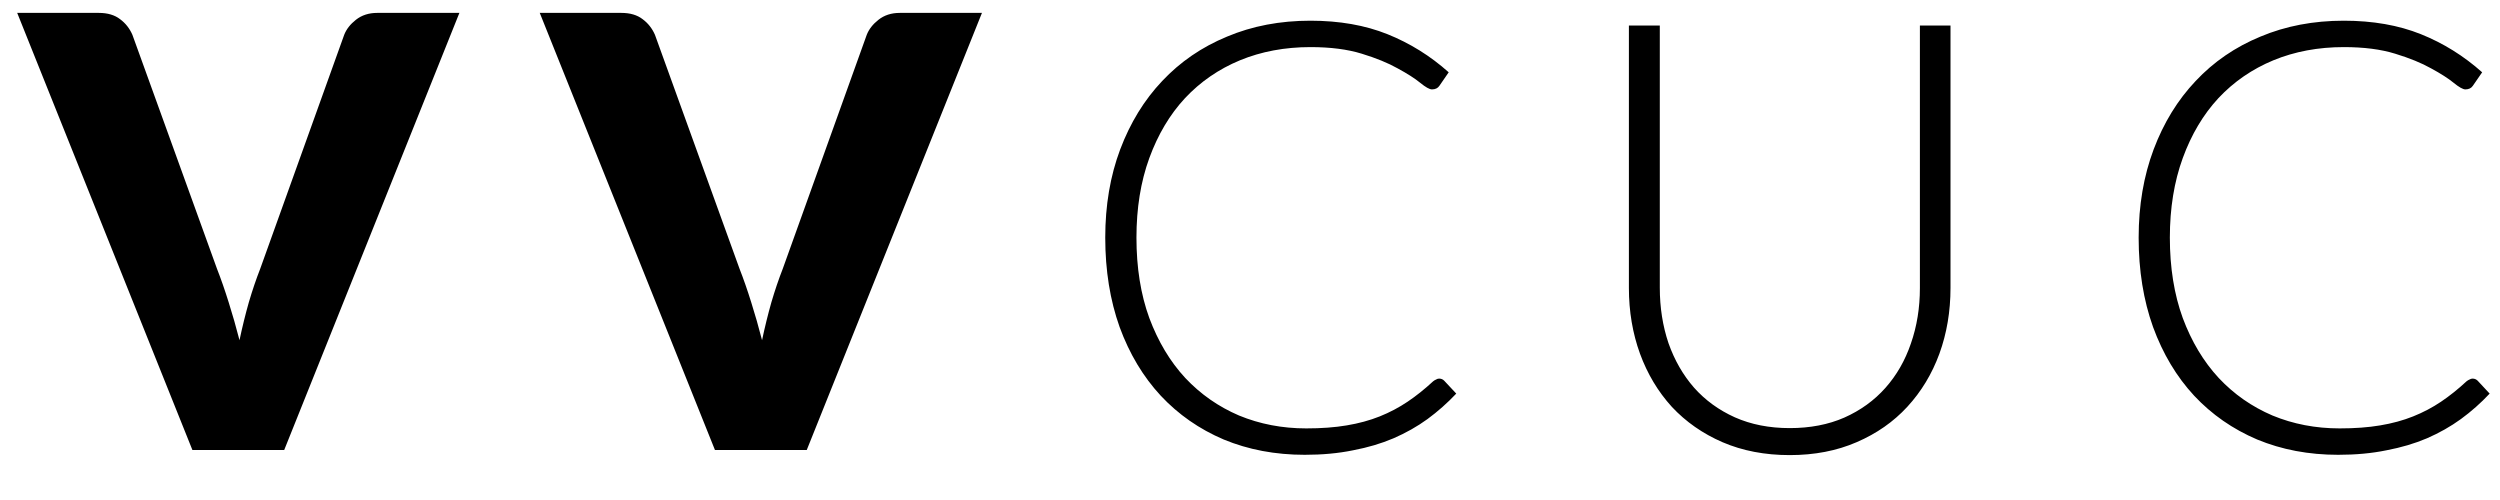 <svg xmlns="http://www.w3.org/2000/svg" width="50" height="10" viewBox="0 0 50 10" fill="none"><path d="M9.188 0.258L5.684 9H3.848L0.344 0.258H1.976C2.152 0.258 2.294 0.3 2.402 0.384C2.51 0.464 2.592 0.568 2.648 0.696L4.34 5.376C4.42 5.58 4.498 5.804 4.574 6.048C4.65 6.288 4.722 6.54 4.79 6.804C4.846 6.54 4.908 6.288 4.976 6.048C5.048 5.804 5.124 5.58 5.204 5.376L6.884 0.696C6.928 0.584 7.006 0.484 7.118 0.396C7.234 0.304 7.376 0.258 7.544 0.258H9.188ZM19.639 0.258L16.135 9H14.299L10.795 0.258H12.427C12.603 0.258 12.745 0.3 12.853 0.384C12.961 0.464 13.043 0.568 13.099 0.696L14.791 5.376C14.871 5.58 14.949 5.804 15.025 6.048C15.101 6.288 15.173 6.54 15.241 6.804C15.297 6.54 15.359 6.288 15.427 6.048C15.499 5.804 15.575 5.58 15.655 5.376L17.335 0.696C17.379 0.584 17.457 0.484 17.569 0.396C17.685 0.304 17.827 0.258 17.995 0.258H19.639ZM28.782 7.572C28.823 7.572 28.857 7.586 28.884 7.614L29.125 7.872C28.948 8.06 28.756 8.23 28.549 8.382C28.345 8.53 28.119 8.658 27.87 8.766C27.627 8.87 27.357 8.95 27.061 9.006C26.768 9.066 26.447 9.096 26.095 9.096C25.506 9.096 24.966 8.994 24.474 8.79C23.986 8.582 23.567 8.29 23.215 7.914C22.863 7.534 22.588 7.076 22.392 6.54C22.201 6.004 22.105 5.408 22.105 4.752C22.105 4.108 22.204 3.52 22.404 2.988C22.605 2.456 22.884 2 23.244 1.62C23.605 1.236 24.037 0.94 24.541 0.732C25.044 0.52 25.601 0.414 26.209 0.414C26.788 0.414 27.302 0.504 27.75 0.684C28.198 0.864 28.607 1.118 28.974 1.446L28.788 1.716C28.756 1.764 28.706 1.788 28.639 1.788C28.59 1.788 28.512 1.744 28.404 1.656C28.297 1.568 28.146 1.472 27.954 1.368C27.762 1.26 27.523 1.162 27.235 1.074C26.951 0.986 26.608 0.942 26.209 0.942C25.697 0.942 25.227 1.03 24.799 1.206C24.375 1.382 24.009 1.634 23.701 1.962C23.396 2.29 23.159 2.69 22.986 3.162C22.814 3.634 22.729 4.164 22.729 4.752C22.729 5.352 22.814 5.888 22.986 6.36C23.163 6.832 23.402 7.232 23.706 7.56C24.011 7.884 24.369 8.134 24.78 8.31C25.197 8.482 25.645 8.568 26.125 8.568C26.428 8.568 26.698 8.548 26.934 8.508C27.174 8.468 27.395 8.408 27.595 8.328C27.794 8.248 27.98 8.15 28.152 8.034C28.325 7.918 28.494 7.782 28.663 7.626C28.683 7.61 28.703 7.598 28.723 7.59C28.742 7.578 28.762 7.572 28.782 7.572ZM35.794 8.562C36.202 8.562 36.566 8.492 36.886 8.352C37.21 8.208 37.484 8.01 37.708 7.758C37.932 7.506 38.102 7.21 38.218 6.87C38.338 6.526 38.398 6.156 38.398 5.76V0.51H39.01V5.76C39.01 6.228 38.936 6.666 38.788 7.074C38.64 7.478 38.426 7.832 38.146 8.136C37.87 8.436 37.532 8.672 37.132 8.844C36.736 9.016 36.29 9.102 35.794 9.102C35.298 9.102 34.85 9.016 34.45 8.844C34.054 8.672 33.716 8.436 33.436 8.136C33.16 7.832 32.948 7.478 32.8 7.074C32.652 6.666 32.578 6.228 32.578 5.76V0.51H33.196V5.754C33.196 6.15 33.254 6.52 33.37 6.864C33.49 7.204 33.66 7.5 33.88 7.752C34.104 8.004 34.376 8.202 34.696 8.346C35.02 8.49 35.386 8.562 35.794 8.562ZM49.451 7.572C49.491 7.572 49.525 7.586 49.553 7.614L49.793 7.872C49.617 8.06 49.425 8.23 49.217 8.382C49.013 8.53 48.787 8.658 48.539 8.766C48.295 8.87 48.025 8.95 47.729 9.006C47.437 9.066 47.115 9.096 46.763 9.096C46.175 9.096 45.635 8.994 45.143 8.79C44.655 8.582 44.235 8.29 43.883 7.914C43.531 7.534 43.257 7.076 43.061 6.54C42.869 6.004 42.773 5.408 42.773 4.752C42.773 4.108 42.873 3.52 43.073 2.988C43.273 2.456 43.553 2 43.913 1.62C44.273 1.236 44.705 0.94 45.209 0.732C45.713 0.52 46.269 0.414 46.877 0.414C47.457 0.414 47.971 0.504 48.419 0.684C48.867 0.864 49.275 1.118 49.643 1.446L49.457 1.716C49.425 1.764 49.375 1.788 49.307 1.788C49.259 1.788 49.181 1.744 49.073 1.656C48.965 1.568 48.815 1.472 48.623 1.368C48.431 1.26 48.191 1.162 47.903 1.074C47.619 0.986 47.277 0.942 46.877 0.942C46.365 0.942 45.895 1.03 45.467 1.206C45.043 1.382 44.677 1.634 44.369 1.962C44.065 2.29 43.827 2.69 43.655 3.162C43.483 3.634 43.397 4.164 43.397 4.752C43.397 5.352 43.483 5.888 43.655 6.36C43.831 6.832 44.071 7.232 44.375 7.56C44.679 7.884 45.037 8.134 45.449 8.31C45.865 8.482 46.313 8.568 46.793 8.568C47.097 8.568 47.367 8.548 47.603 8.508C47.843 8.468 48.063 8.408 48.263 8.328C48.463 8.248 48.649 8.15 48.821 8.034C48.993 7.918 49.163 7.782 49.331 7.626C49.351 7.61 49.371 7.598 49.391 7.59C49.411 7.578 49.431 7.572 49.451 7.572Z" fill="black"></path></svg>